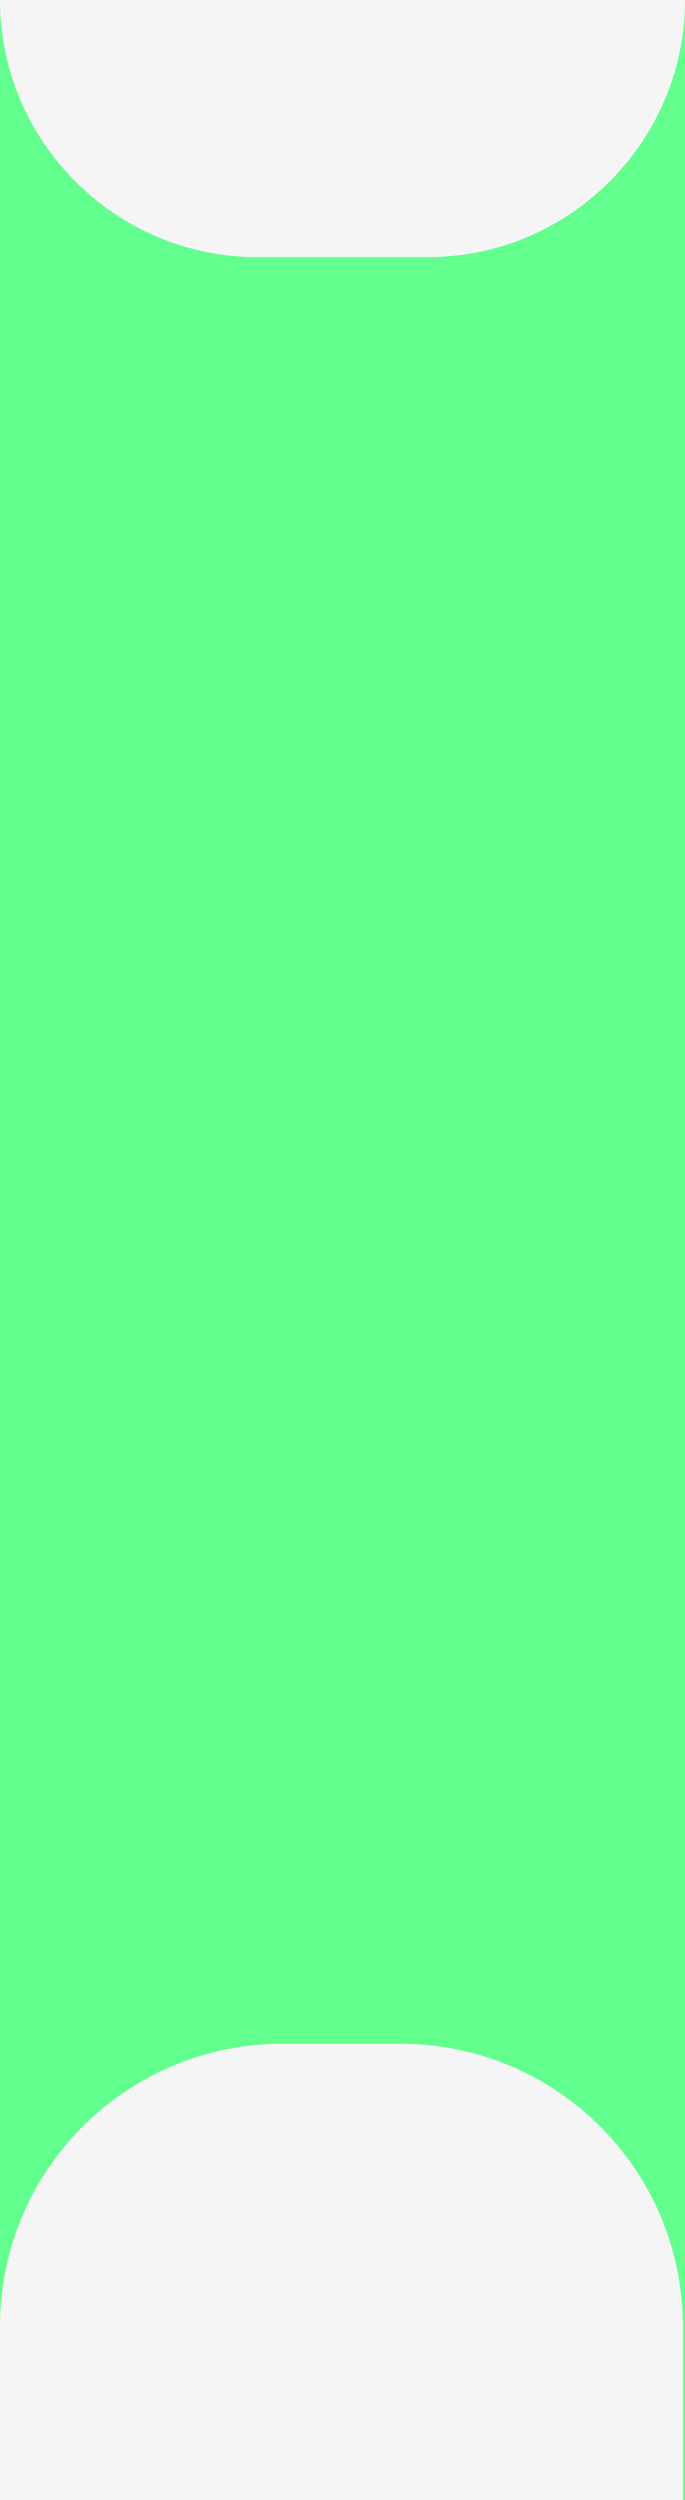 <svg xmlns="http://www.w3.org/2000/svg" viewBox="0 0 32 116.7"><g data-name="Layer_1"><path fill="#62ff8e" d="M0 0h32v116.7H0z"/><path fill="#f6f5f5" d="M12 12C5.4 12 0 6.6 0 0h32c0 6.6-5.4 12-12 12h-8zM0 116.7v-8.1c0-7.3 5.9-13.2 13.2-13.2h5.5c7.3 0 13.2 5.9 13.2 13.2v8.1H0z"/></g></svg>